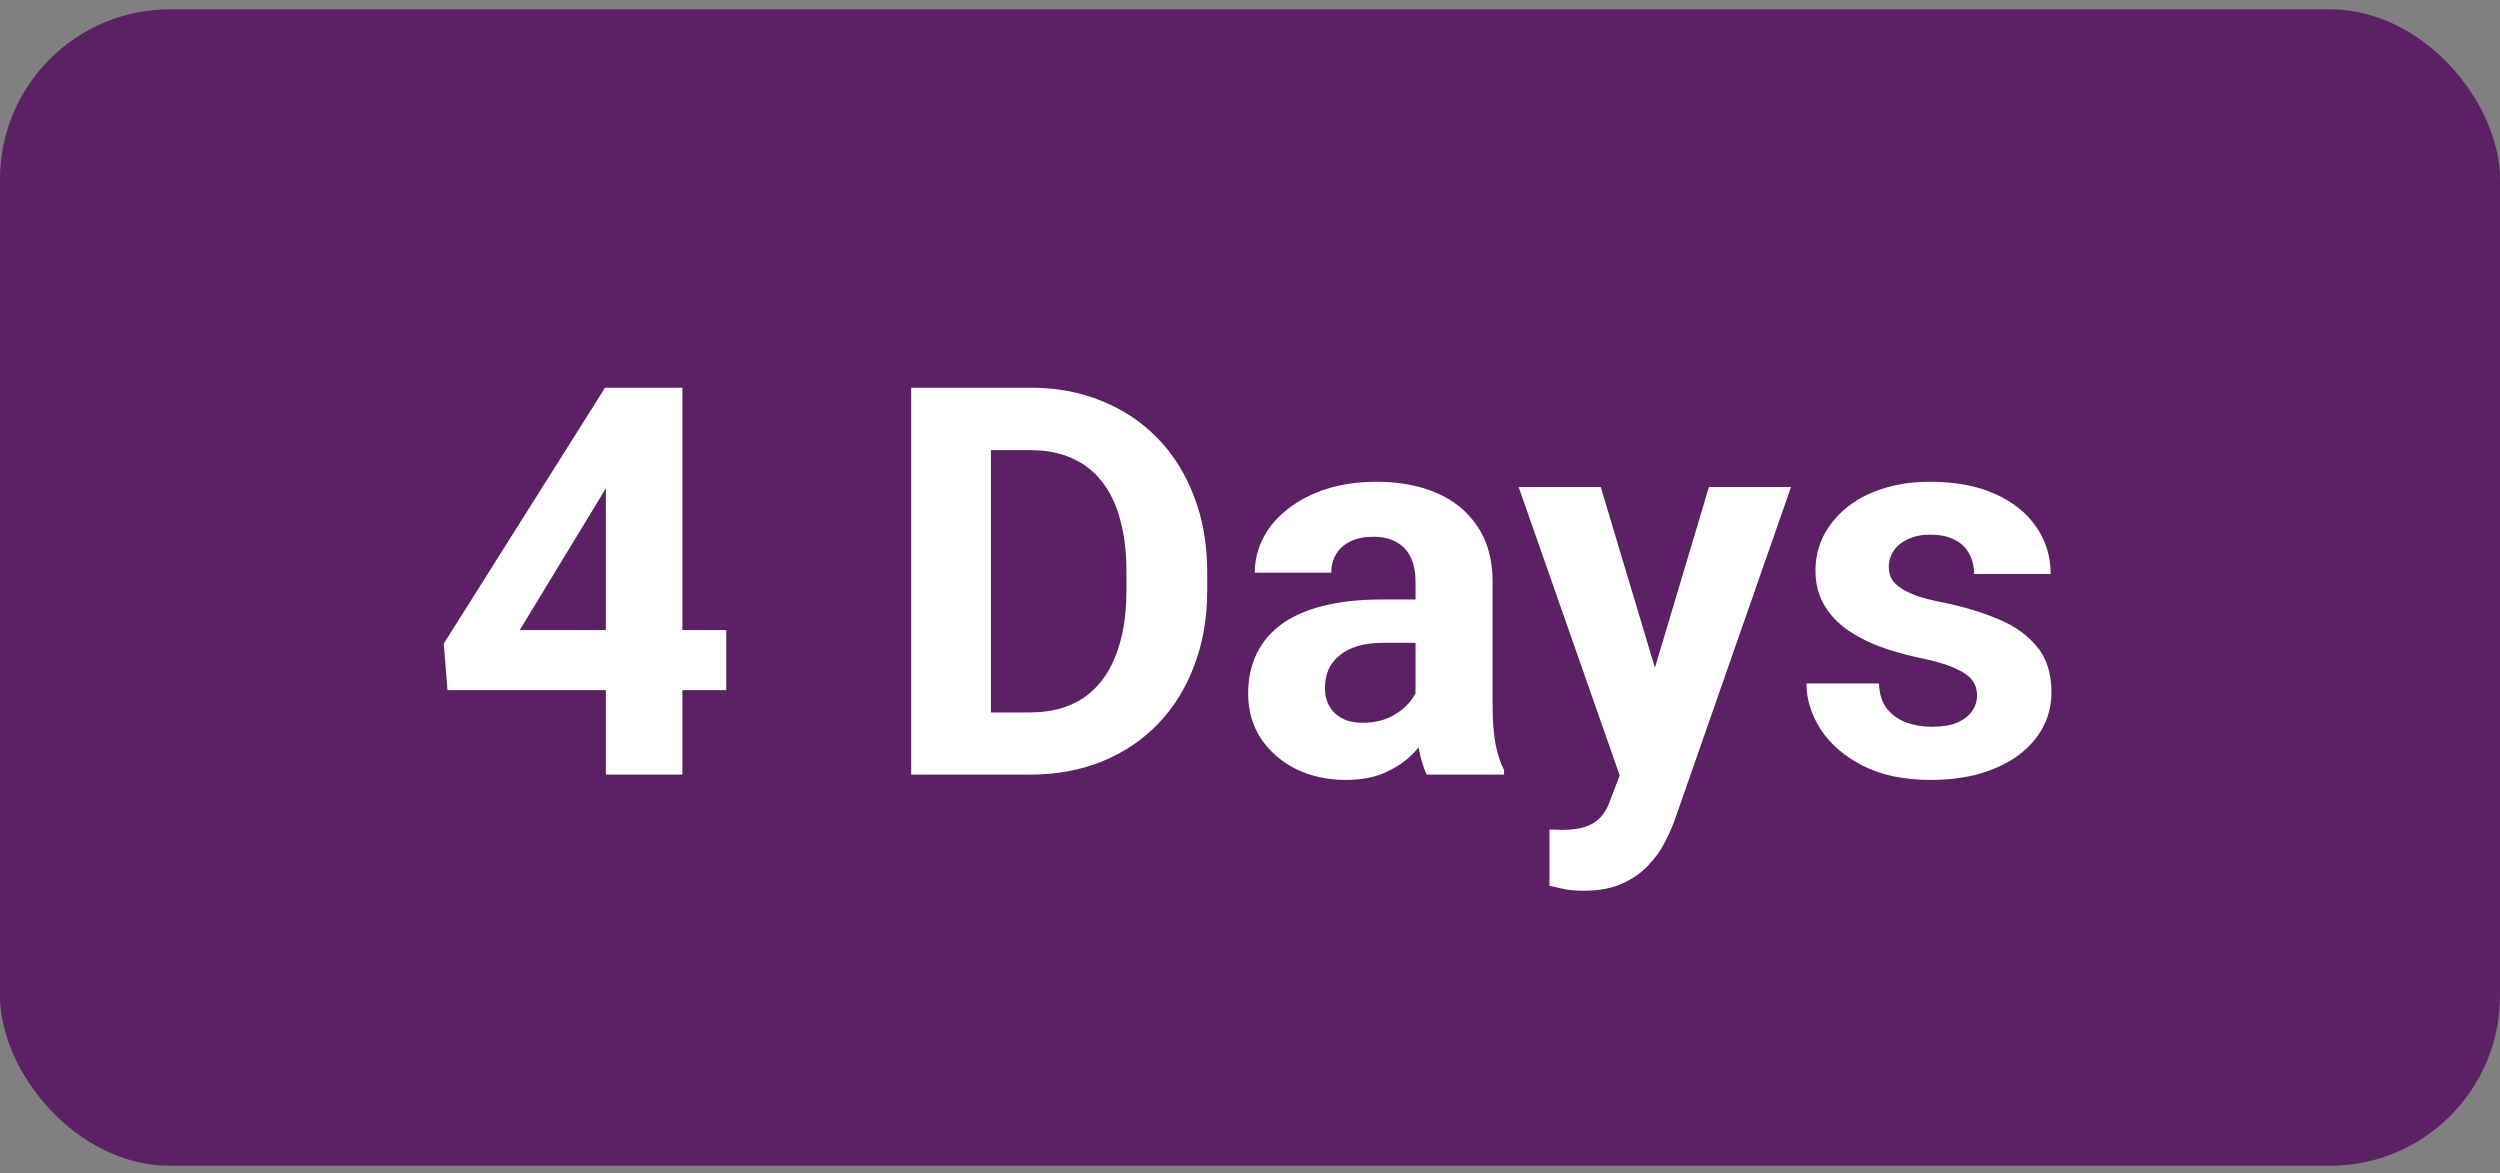 <svg width="147" height="69" viewBox="0 0 147 69" fill="none" xmlns="http://www.w3.org/2000/svg">
<rect x="0" y="0" width="147" height="69" fill="#808080" stroke="none"/>
<rect y="0.547" width="147" height="68" rx="10" fill="#5B2164"/>
<path d="M42.703 37.047V40.578H26.312L26.094 37.844L35.578 22.797H39.156L35.281 29.281L30.562 37.047H42.703ZM40.125 22.797V45.547H35.625V22.797H40.125ZM60.562 45.547H55.609L55.641 41.891H60.562C61.792 41.891 62.828 41.615 63.672 41.062C64.516 40.5 65.151 39.682 65.578 38.609C66.016 37.536 66.234 36.24 66.234 34.719V33.609C66.234 32.443 66.109 31.417 65.859 30.531C65.62 29.646 65.26 28.901 64.781 28.297C64.302 27.693 63.714 27.24 63.016 26.938C62.318 26.625 61.516 26.469 60.609 26.469H55.516V22.797H60.609C62.13 22.797 63.521 23.057 64.781 23.578C66.052 24.088 67.151 24.823 68.078 25.781C69.005 26.74 69.719 27.885 70.219 29.219C70.729 30.542 70.984 32.016 70.984 33.641V34.719C70.984 36.333 70.729 37.807 70.219 39.141C69.719 40.474 69.005 41.62 68.078 42.578C67.162 43.526 66.062 44.26 64.781 44.781C63.51 45.292 62.104 45.547 60.562 45.547ZM58.266 22.797V45.547H53.578V22.797H58.266ZM83.234 41.734V34.203C83.234 33.661 83.146 33.198 82.969 32.812C82.792 32.417 82.516 32.109 82.141 31.891C81.776 31.672 81.302 31.562 80.719 31.562C80.219 31.562 79.787 31.651 79.422 31.828C79.057 31.995 78.776 32.24 78.578 32.562C78.38 32.875 78.281 33.245 78.281 33.672H73.781C73.781 32.953 73.948 32.271 74.281 31.625C74.615 30.979 75.099 30.412 75.734 29.922C76.37 29.422 77.125 29.031 78 28.75C78.885 28.469 79.875 28.328 80.969 28.328C82.281 28.328 83.448 28.547 84.469 28.984C85.49 29.422 86.292 30.078 86.875 30.953C87.469 31.828 87.766 32.922 87.766 34.234V41.469C87.766 42.396 87.823 43.156 87.938 43.75C88.052 44.333 88.219 44.844 88.438 45.281V45.547H83.891C83.672 45.089 83.505 44.516 83.391 43.828C83.287 43.13 83.234 42.432 83.234 41.734ZM83.828 35.25L83.859 37.797H81.344C80.75 37.797 80.234 37.865 79.797 38C79.359 38.135 79 38.328 78.719 38.578C78.438 38.818 78.229 39.099 78.094 39.422C77.969 39.745 77.906 40.099 77.906 40.484C77.906 40.87 77.995 41.219 78.172 41.531C78.349 41.833 78.604 42.073 78.938 42.25C79.271 42.417 79.662 42.5 80.109 42.5C80.787 42.5 81.375 42.365 81.875 42.094C82.375 41.823 82.76 41.49 83.031 41.094C83.312 40.698 83.458 40.323 83.469 39.969L84.656 41.875C84.49 42.302 84.26 42.745 83.969 43.203C83.688 43.661 83.328 44.094 82.891 44.5C82.453 44.896 81.927 45.224 81.312 45.484C80.698 45.734 79.969 45.859 79.125 45.859C78.052 45.859 77.078 45.646 76.203 45.219C75.338 44.781 74.651 44.182 74.141 43.422C73.641 42.651 73.391 41.776 73.391 40.797C73.391 39.911 73.557 39.125 73.891 38.438C74.224 37.75 74.713 37.172 75.359 36.703C76.016 36.224 76.833 35.865 77.812 35.625C78.792 35.375 79.927 35.25 81.219 35.25H83.828ZM96 43.641L100.484 28.641H105.312L98.516 48.094C98.37 48.521 98.172 48.979 97.922 49.469C97.682 49.958 97.354 50.422 96.938 50.859C96.531 51.307 96.016 51.672 95.391 51.953C94.776 52.234 94.021 52.375 93.125 52.375C92.698 52.375 92.349 52.349 92.078 52.297C91.807 52.245 91.484 52.172 91.109 52.078V48.781C91.224 48.781 91.344 48.781 91.469 48.781C91.594 48.792 91.713 48.797 91.828 48.797C92.422 48.797 92.906 48.729 93.281 48.594C93.656 48.458 93.958 48.25 94.188 47.969C94.417 47.698 94.599 47.344 94.734 46.906L96 43.641ZM94.125 28.641L97.797 40.891L98.438 45.656L95.375 45.984L89.297 28.641H94.125ZM116.25 40.875C116.25 40.552 116.156 40.26 115.969 40C115.781 39.74 115.432 39.5 114.922 39.281C114.422 39.052 113.698 38.844 112.75 38.656C111.896 38.469 111.099 38.234 110.359 37.953C109.63 37.661 108.995 37.312 108.453 36.906C107.922 36.5 107.505 36.021 107.203 35.469C106.901 34.906 106.75 34.266 106.75 33.547C106.75 32.839 106.901 32.172 107.203 31.547C107.516 30.922 107.958 30.37 108.531 29.891C109.115 29.401 109.823 29.021 110.656 28.75C111.5 28.469 112.448 28.328 113.5 28.328C114.969 28.328 116.229 28.562 117.281 29.031C118.344 29.5 119.156 30.146 119.719 30.969C120.292 31.781 120.578 32.708 120.578 33.75H116.078C116.078 33.312 115.984 32.922 115.797 32.578C115.62 32.224 115.339 31.948 114.953 31.75C114.578 31.542 114.089 31.438 113.484 31.438C112.984 31.438 112.552 31.526 112.188 31.703C111.823 31.87 111.542 32.099 111.344 32.391C111.156 32.672 111.062 32.984 111.062 33.328C111.062 33.589 111.115 33.823 111.219 34.031C111.333 34.229 111.516 34.411 111.766 34.578C112.016 34.745 112.339 34.901 112.734 35.047C113.141 35.182 113.641 35.307 114.234 35.422C115.453 35.672 116.542 36 117.5 36.406C118.458 36.802 119.219 37.344 119.781 38.031C120.344 38.708 120.625 39.599 120.625 40.703C120.625 41.453 120.458 42.141 120.125 42.766C119.792 43.391 119.312 43.938 118.688 44.406C118.062 44.865 117.312 45.224 116.438 45.484C115.573 45.734 114.599 45.859 113.516 45.859C111.943 45.859 110.609 45.578 109.516 45.016C108.432 44.453 107.609 43.74 107.047 42.875C106.495 42 106.219 41.104 106.219 40.188H110.484C110.505 40.802 110.661 41.297 110.953 41.672C111.255 42.047 111.635 42.318 112.094 42.484C112.562 42.651 113.068 42.734 113.609 42.734C114.193 42.734 114.677 42.656 115.062 42.5C115.448 42.333 115.74 42.115 115.938 41.844C116.146 41.562 116.25 41.24 116.25 40.875Z" fill="white"/>
</svg>
